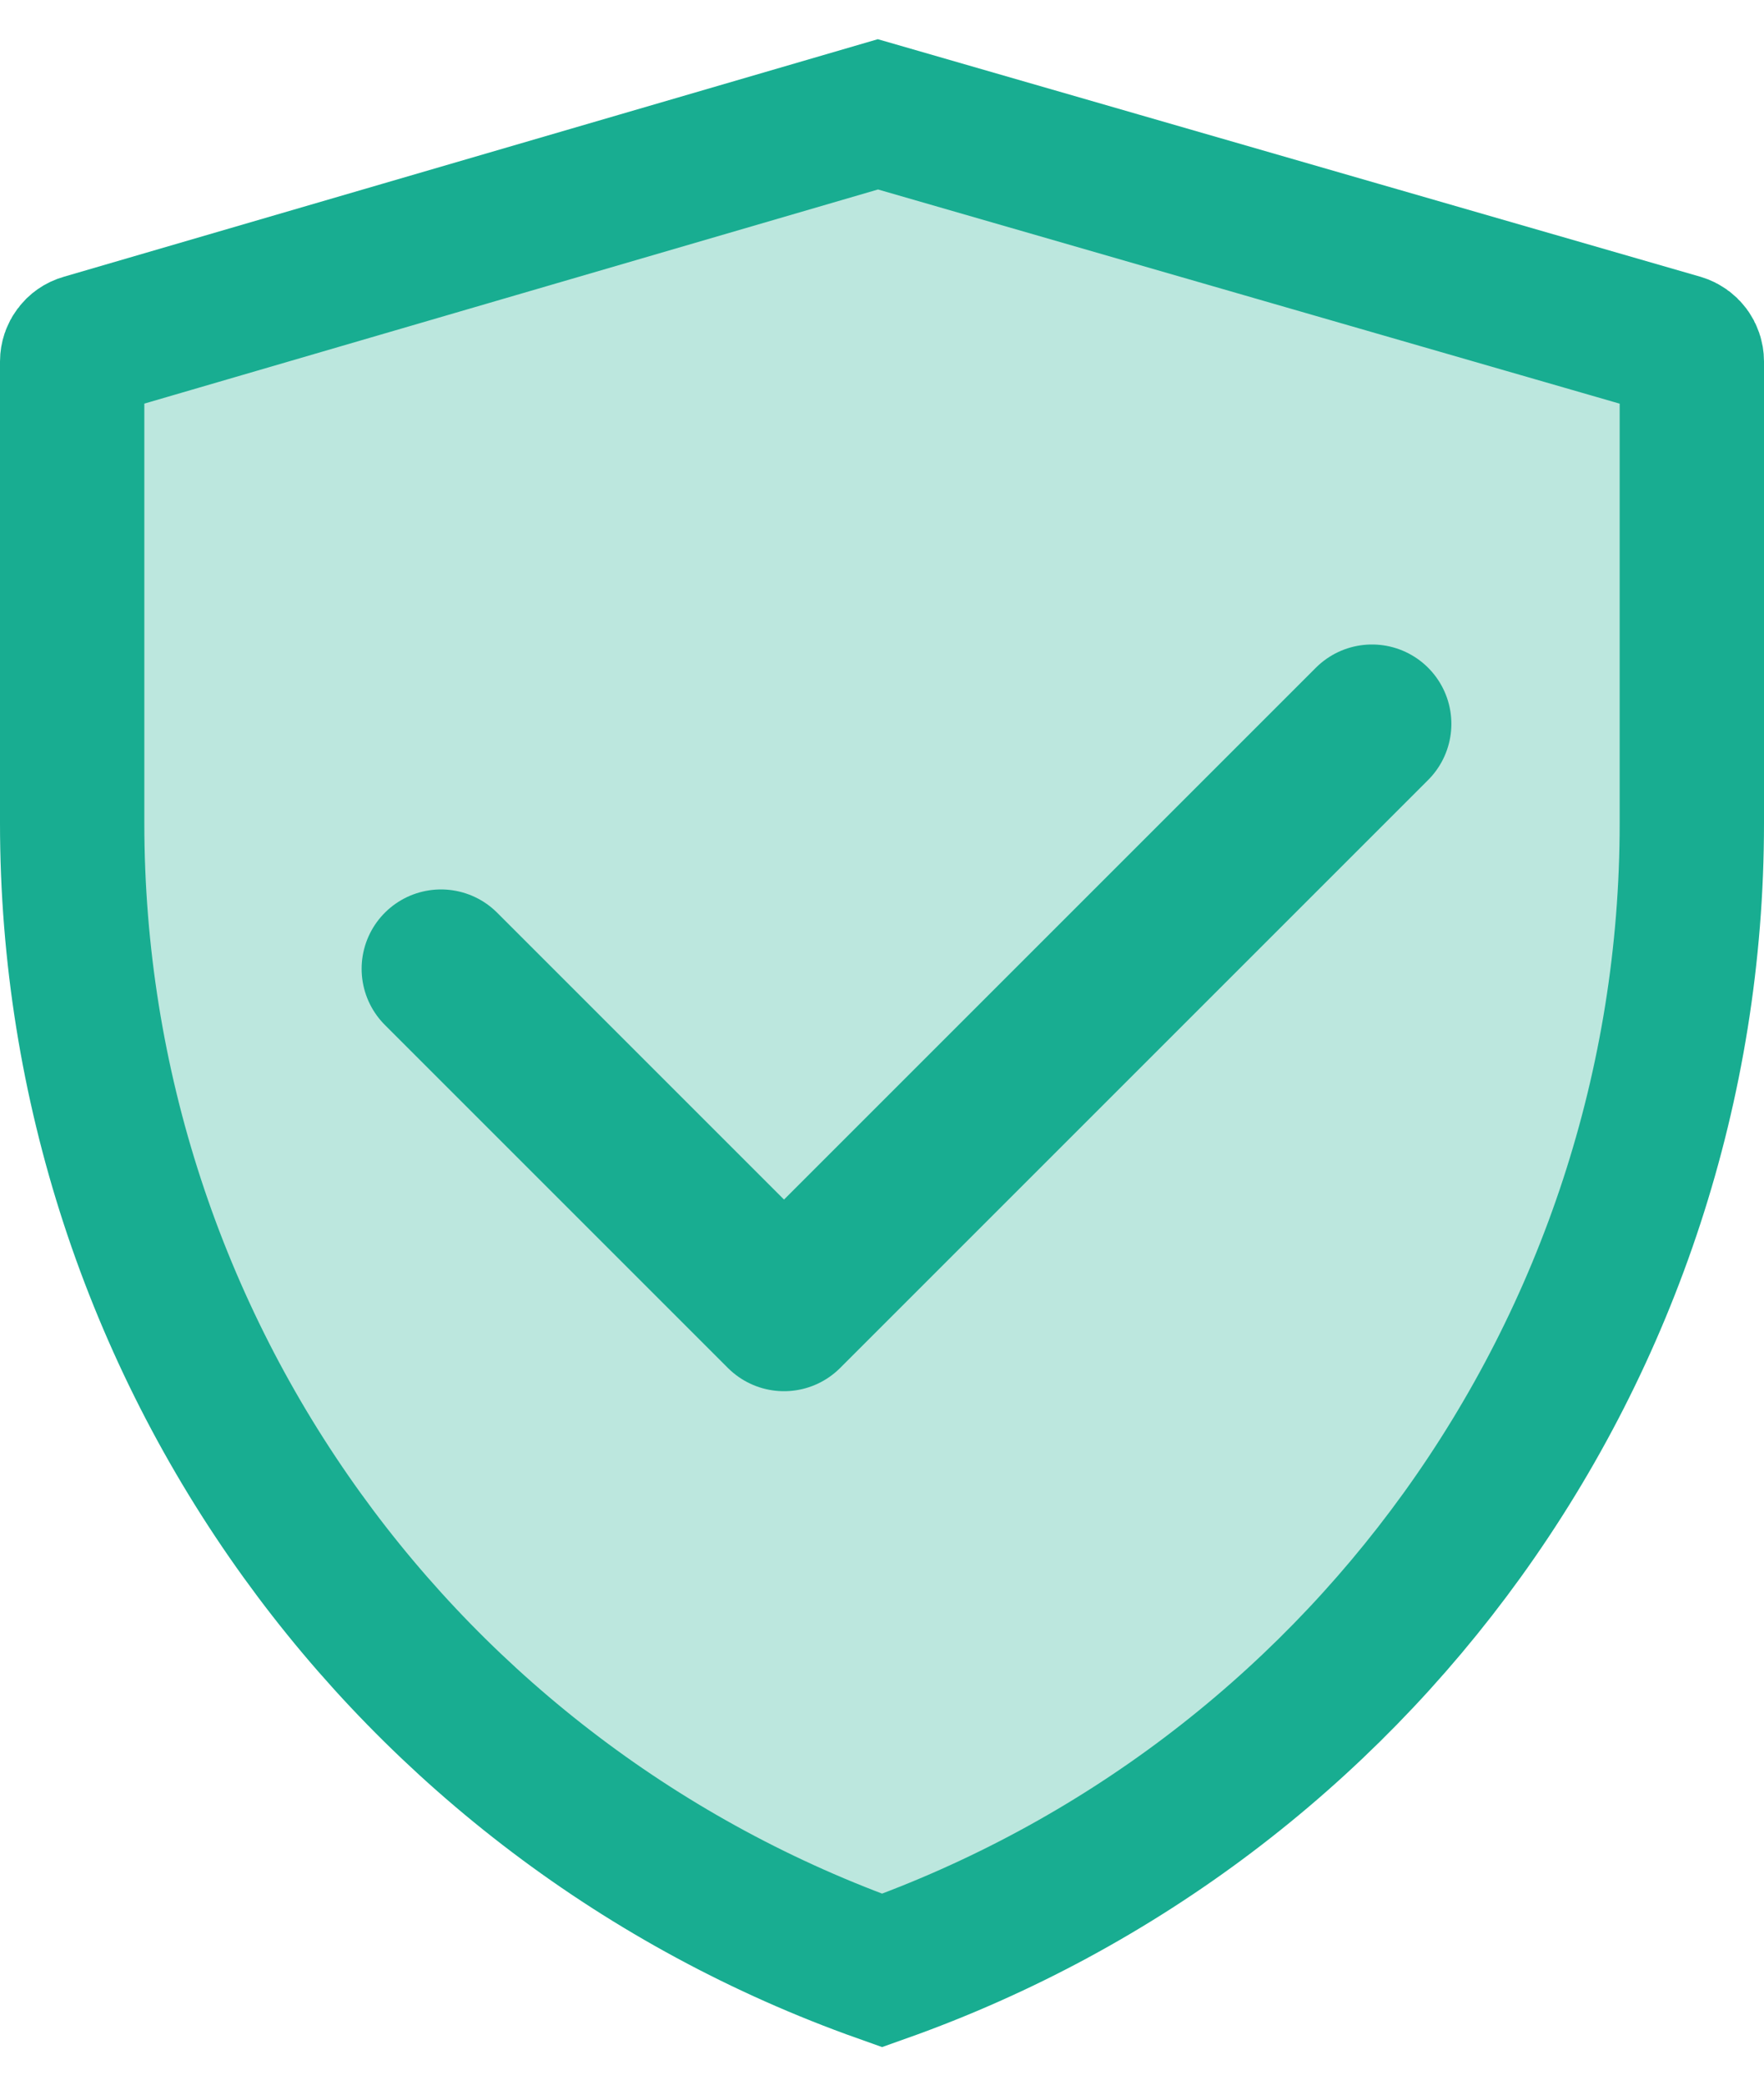 <?xml version="1.0" encoding="UTF-8"?>
<svg width="22px" height="26px" viewBox="0 0 22 26" version="1.1" xmlns="http://www.w3.org/2000/svg" xmlns:xlink="http://www.w3.org/1999/xlink">
    <title>Privacy &amp; Security</title>
    <g id="页面-1" stroke="none" stroke-width="1" fill="none" fill-rule="evenodd">
        <g id="官网首页配图" transform="translate(-376, -2648)" stroke="#18AD91">
            <g id="Privacy-&amp;-Security" transform="translate(376, 2648.472)">
                <path d="M10.949,0.954 L20.956,3.844 C20.999,3.857 21.035,3.883 21.06,3.916 C21.085,3.95 21.1,3.992 21.1,4.036 L21.1,4.036 L21.1,9.798 C21.1,13.066 20.054,16.151 18.234,18.676 C16.469,21.124 13.976,23.047 11.001,24.104 C8.026,23.047 5.532,21.124 3.767,18.675 C1.946,16.149 0.9,13.064 0.9,9.795 L0.9,9.795 L0.9,4.037 C0.9,3.992 0.915,3.95 0.94,3.917 C0.965,3.883 1.001,3.857 1.044,3.845 L1.044,3.845 L10.949,0.954 Z" id="路径" stroke-width="1.8" fill-opacity="0.3" fill="#20AD91"></path>
                <polyline id="路径" stroke-width="1.98" stroke-linecap="round" stroke-linejoin="round" points="5.5 11.611 9.778 15.889 17.111 8.556"></polyline>
            </g>
        </g>
    </g>
</svg>